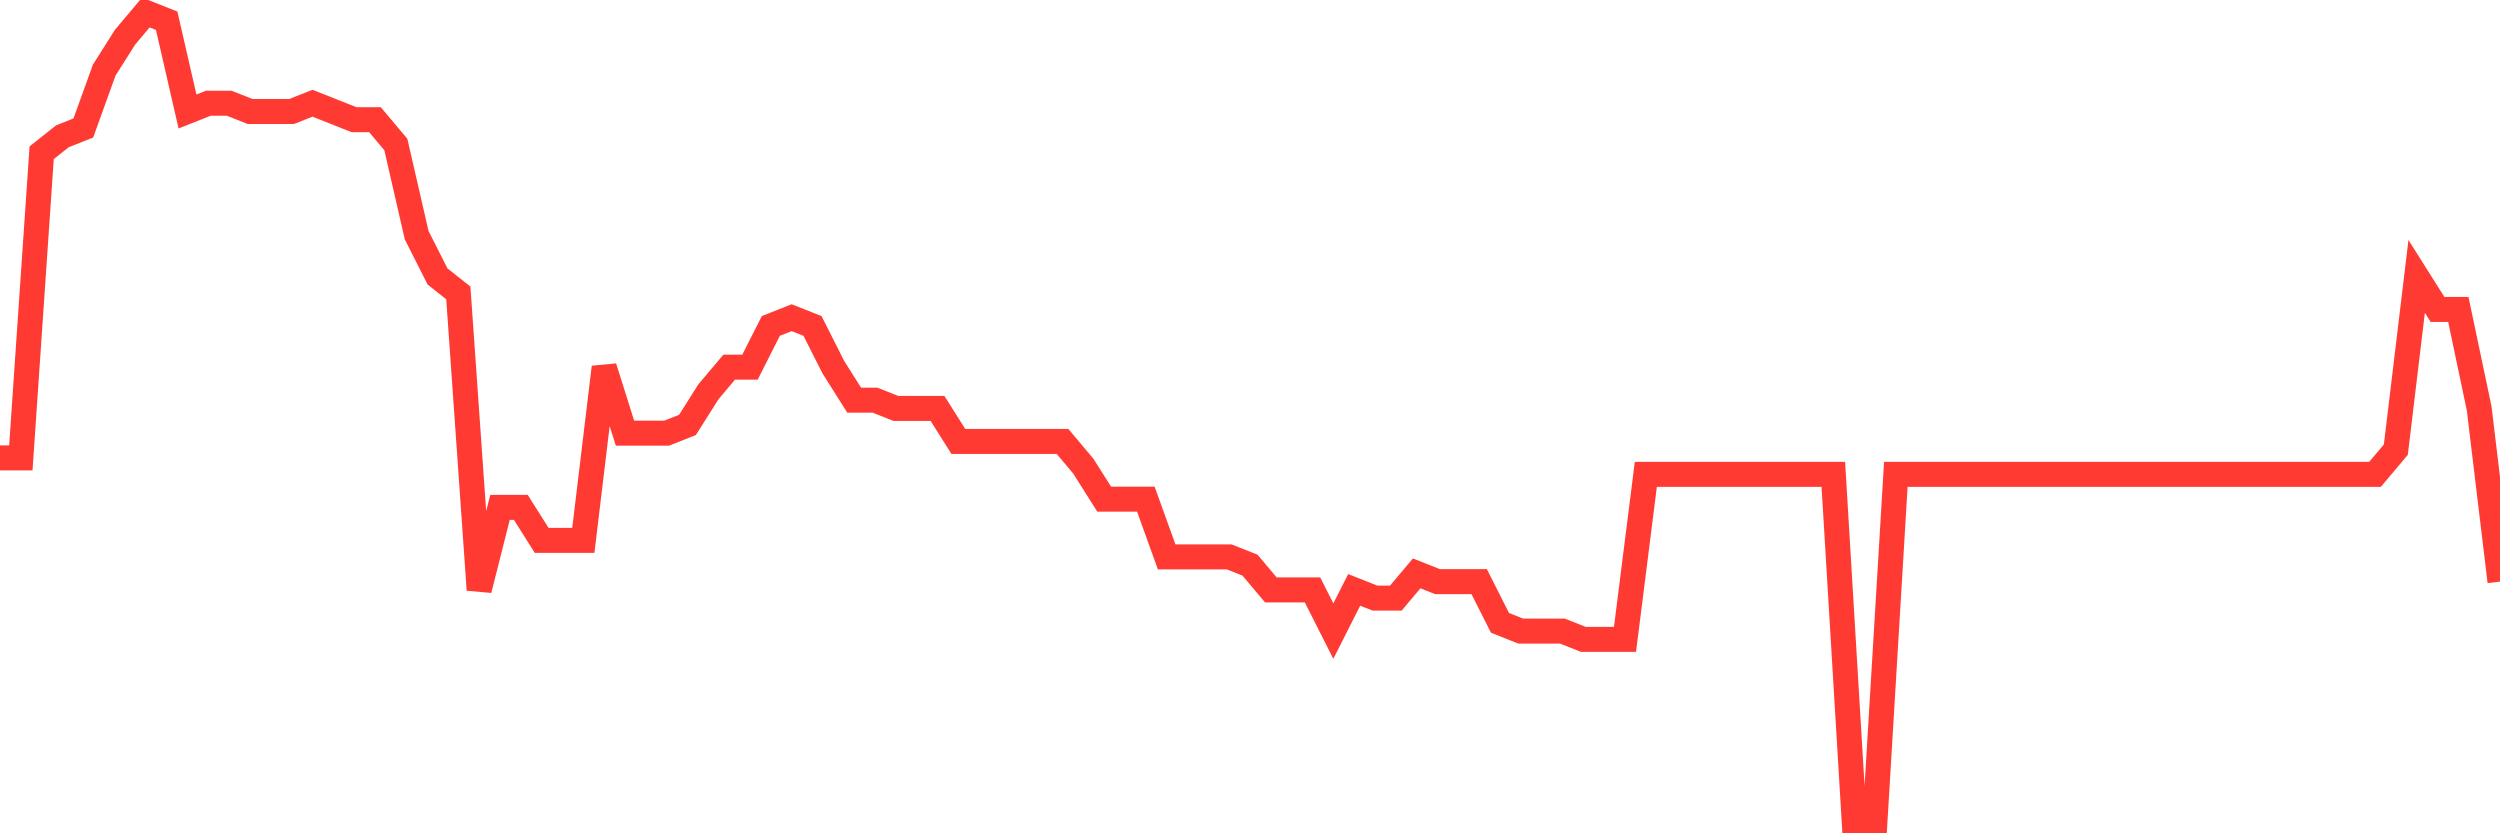 <svg
  xmlns="http://www.w3.org/2000/svg"
  xmlns:xlink="http://www.w3.org/1999/xlink"
  width="120"
  height="40"
  viewBox="0 0 120 40"
  preserveAspectRatio="none"
>
  <polyline
    points="0,21.98 1,21.98 2,7.331 3,6.539 4,6.143 5,3.371 6,1.788 7,0.6 8,0.996 9,5.351 10,4.955 11,4.955 12,5.351 13,5.351 14,5.351 15,4.955 16,5.351 17,5.747 18,5.747 19,6.935 20,11.29 21,13.269 22,14.061 23,28.314 24,24.355 25,24.355 26,25.939 27,25.939 28,25.939 29,17.624 30,20.792 31,20.792 32,20.792 33,20.396 34,18.812 35,17.624 36,17.624 37,15.645 38,15.249 39,15.645 40,17.624 41,19.208 42,19.208 43,19.604 44,19.604 45,19.604 46,21.188 47,21.188 48,21.188 49,21.188 50,21.188 51,21.188 52,22.376 53,23.959 54,23.959 55,23.959 56,26.731 57,26.731 58,26.731 59,26.731 60,27.127 61,28.314 62,28.314 63,28.314 64,30.294 65,28.314 66,28.71 67,28.71 68,27.522 69,27.918 70,27.918 71,27.918 72,29.898 73,30.294 74,30.294 75,30.294 76,30.69 77,30.69 78,30.69 79,22.771 80,22.771 81,22.771 82,22.771 83,22.771 84,22.771 85,22.771 86,22.771 87,22.771 88,22.771 89,39.4 90,39.4 91,22.771 92,22.771 93,22.771 94,22.771 95,22.771 96,22.771 97,22.771 98,22.771 99,22.771 100,22.771 101,22.771 102,22.771 103,22.771 104,22.771 105,22.771 106,22.771 107,22.771 108,22.771 109,22.771 110,22.771 111,22.771 112,22.771 113,22.771 114,22.771 115,21.584 116,13.269 117,14.853 118,14.853 119,19.604 120,27.918"
    fill="none"
    stroke="#ff3a33"
    stroke-width="1.2"
  >
  </polyline>
</svg>